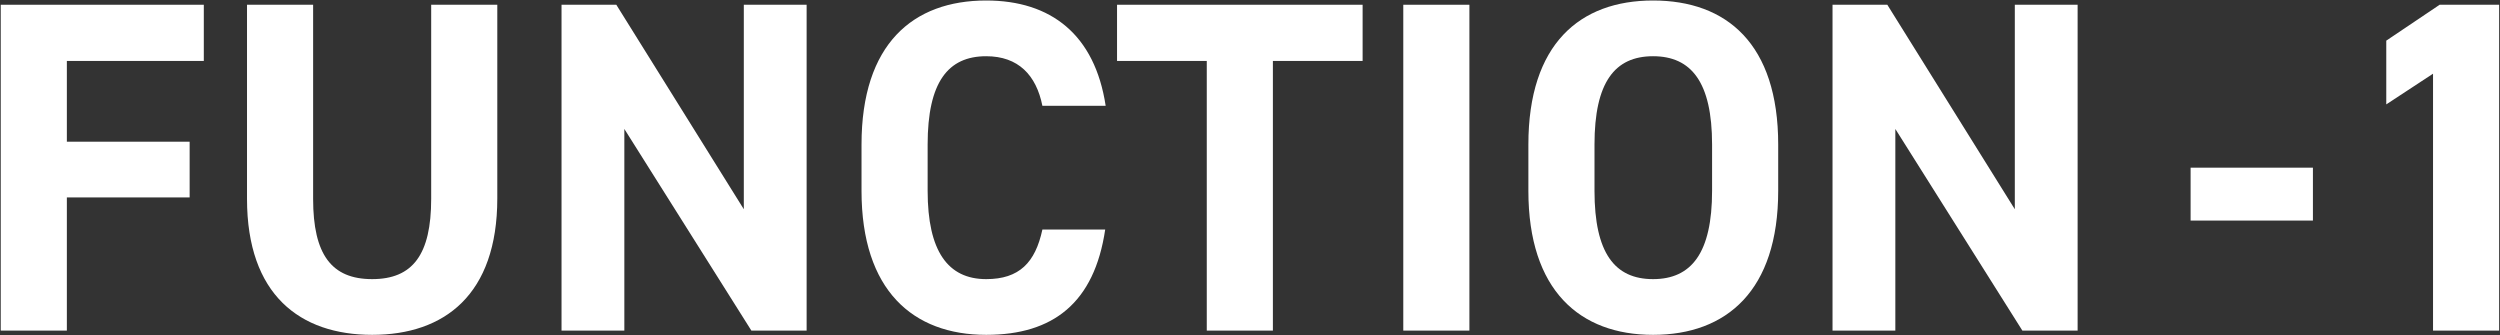 <svg width="1036" height="139" viewBox="0 0 1036 139" fill="none" xmlns="http://www.w3.org/2000/svg">
<rect x="0" y="0" width="1036" height="139" fill="#333333" stroke="none"/>
<path d="M1035.64 1.969V137H1008.25V30.541L988.872 43.261V16.842L1010.99 1.969H1035.64Z" fill="white"/>
<path d="M907.787 91.403V69.484H958.473V91.403H907.787Z" fill="white"/>
<path d="M834.939 1.969H860.966V137H838.07L785.427 53.437V137H759.399V1.969H782.1L834.939 86.706V1.969Z" fill="white"/>
<path d="M736.885 79.073C736.885 120.366 715.554 138.761 685.025 138.761C654.692 138.761 633.361 120.366 633.361 79.073V59.895C633.361 18.212 654.692 0.207 685.025 0.207C715.554 0.207 736.885 18.212 736.885 59.895V79.073ZM660.759 59.895V79.073C660.759 104.906 669.174 115.669 685.025 115.669C700.877 115.669 709.487 104.906 709.487 79.073V59.895C709.487 34.063 700.877 23.3 685.025 23.3C669.174 23.3 660.759 34.063 660.759 59.895Z" fill="white"/>
<path d="M608.919 1.969V137H581.521V1.969H608.919Z" fill="white"/>
<path d="M462.903 1.969H564.665V25.257H527.483V137H500.085V25.257H462.903V1.969Z" fill="white"/>
<path d="M458.19 43.848H431.967C429.423 31.128 421.986 23.3 408.679 23.3C392.828 23.3 384.413 34.063 384.413 59.895V79.073C384.413 104.123 392.828 115.669 408.679 115.669C422.378 115.669 429.032 108.82 431.967 95.121H457.995C453.494 125.454 436.468 138.761 408.679 138.761C378.346 138.761 357.015 120.366 357.015 79.073V59.895C357.015 18.212 378.346 0.207 408.679 0.207C435.49 0.207 453.689 14.298 458.19 43.848Z" fill="white"/>
<path d="M308.237 1.969H334.265V137H311.369L258.726 53.437V137H232.698V1.969H255.399L308.237 86.706V1.969Z" fill="white"/>
<path d="M178.683 1.969H206.08V82.205C206.08 122.127 184.162 138.761 154.22 138.761C124.279 138.761 102.361 122.127 102.361 82.4V1.969H129.758V82.4C129.758 105.493 137.39 115.669 154.22 115.669C171.05 115.669 178.683 105.493 178.683 82.4V1.969Z" fill="white"/>
<path d="M0.307 1.969H84.457V25.257H27.705V58.721H78.586V81.813H27.705V137H0.307V1.969Z" fill="white"/>
</svg>
